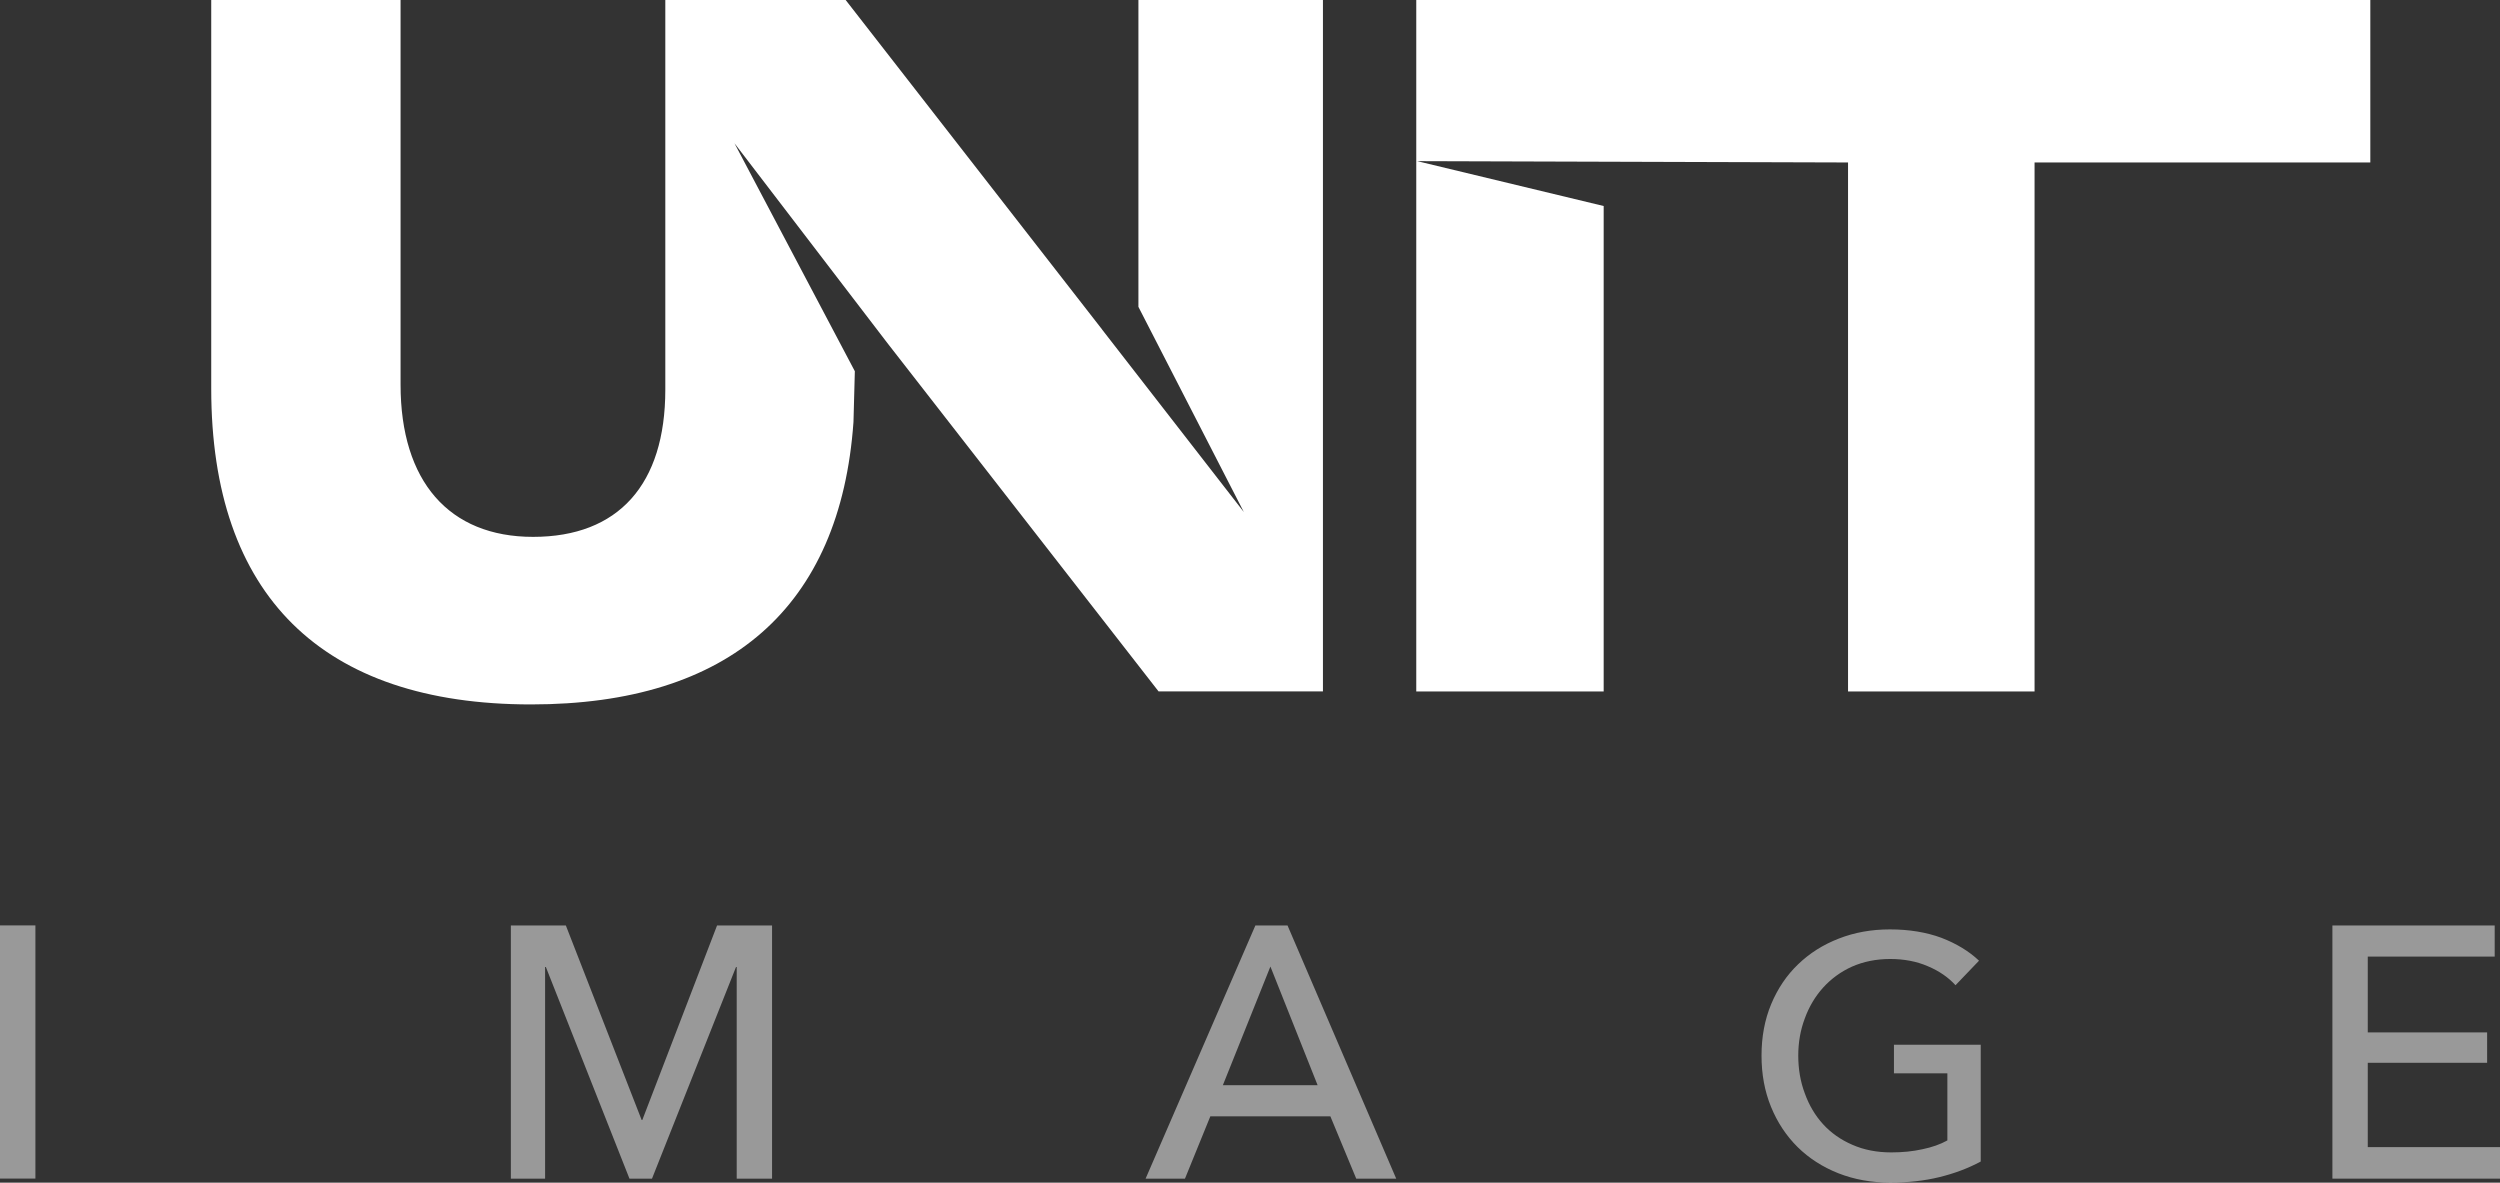 <svg enable-background="new 0 0 79 37.372" height="37.372" viewBox="0 0 79 37.372" width="79" xmlns="http://www.w3.org/2000/svg" xmlns:xlink="http://www.w3.org/1999/xlink"><rect x="0" y="0" width="79" height="37.372" fill="#333333" stroke="none"/><clipPath id="a"><path d="m0 0h79v37.372h-79z"/></clipPath><clipPath id="b"><path d="m0 0h79v37.372h-79z"/></clipPath><clipPath id="c"><path d="m0 0h79v37.372h-79z"/></clipPath><clipPath id="d"><path d="m0 0h79v37.372h-79z"/></clipPath><clipPath id="e"><path d="m0 0h79v37.372h-79z"/></clipPath><clipPath id="f"><path d="m0 0h79v37.372h-79z"/></clipPath><g fill="#fff"><path d="m44.754 0v21.85h5.922v-15.34l-5.892-1.418 13.614.042v16.716h5.894v-16.716h10.61v-5.134z"/><path clip-path="url(#a)" d="m27.013 11.731-3.804-7.204 4.831 6.312 8.571 11.01h5.194v-21.849h-5.831v9.697l3.331 6.483-4.48-5.768.003.001-8.105-10.413h-5.699v12.312c0 3-1.483 4.653-4.178 4.653-2.657 0-4.188-1.753-4.188-4.811v-12.154h-5.983v12.282c0 6.528 3.495 9.978 10.107 9.978 6.272 0 9.775-3.079 10.188-8.925z"/><path clip-path="url(#b)" d="m0 29.243h1.119v8h-1.119z" opacity=".5"/><path clip-path="url(#c)" d="m20.276 35.392h.021l2.362-6.147h1.738v8h-1.117v-6.688h-.022l-2.655 6.688h-.712l-2.642-6.688h-.024v6.688h-1.082v-8h1.738z" opacity=".5"/><path clip-path="url(#d)" d="m37.445 37.245h-1.244l3.469-8h1.016l3.434 8h-1.263l-.817-1.968h-3.794zm1.197-2.952h2.995l-1.492-3.751z" opacity=".5"/><path clip-path="url(#e)" d="m61.794 31.133c-.229-.252-.521-.452-.876-.601-.354-.153-.751-.228-1.188-.228-.446 0-.847.083-1.206.241-.357.161-.662.386-.913.663-.251.278-.445.604-.579.973-.14.371-.207.763-.207 1.176 0 .423.067.823.207 1.194.134.375.328.7.579.976.251.274.559.492.925.649.363.16.774.24 1.227.24.357 0 .688-.033.99-.101.298-.062.562-.154.784-.278v-2.119h-1.688v-.904h2.742v3.69c-.402.217-.839.379-1.311.494-.475.116-.991.172-1.55.172-.595 0-1.142-.099-1.641-.296-.496-.197-.925-.473-1.285-.827-.358-.356-.638-.777-.84-1.271-.201-.491-.3-1.03-.3-1.618 0-.596.102-1.14.306-1.629.206-.491.488-.911.852-1.259.36-.347.789-.619 1.285-.811.494-.194 1.033-.29 1.613-.29.607 0 1.153.09 1.629.266.476.184.872.423 1.188.723z" opacity=".5"/><path clip-path="url(#f)" d="m74.821 36.249h4.179v.996h-5.296v-8h5.128v.983h-4.011v2.396h3.772v.96h-3.772z" opacity=".5"/></g></svg>